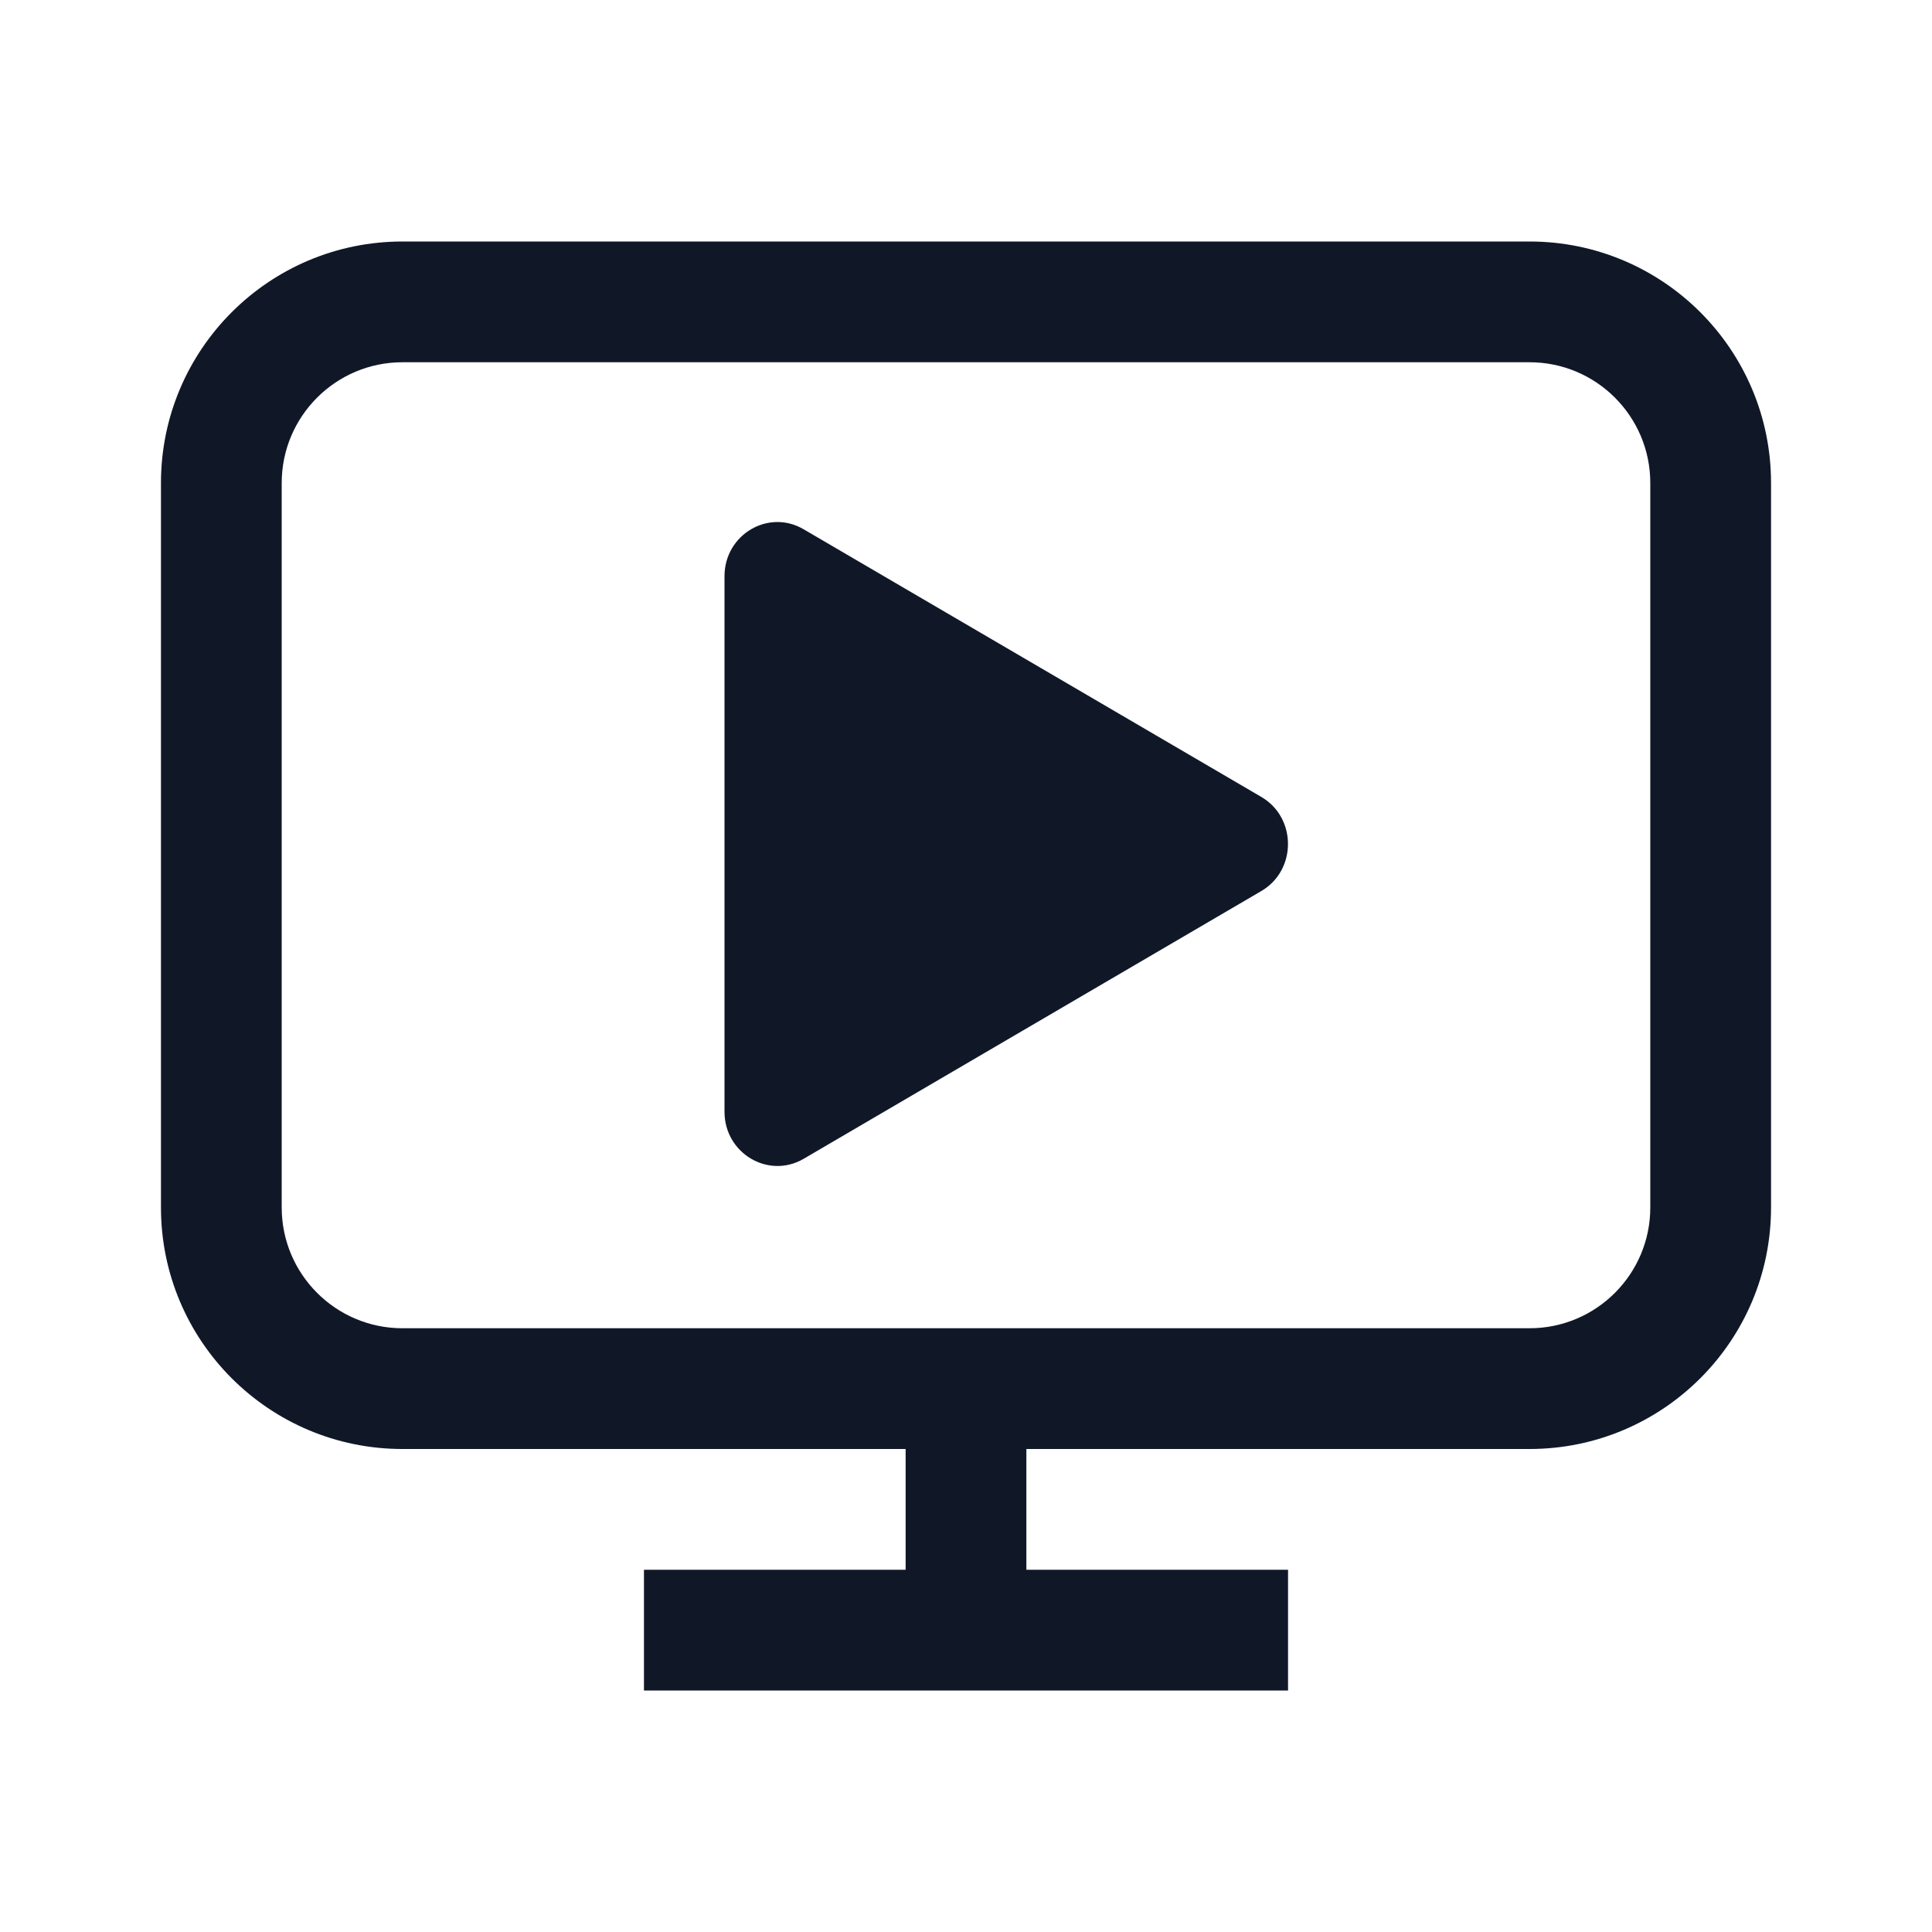 <svg width="16" height="16" viewBox="0 0 16 16" fill="none" xmlns="http://www.w3.org/2000/svg">
<path fill-rule="evenodd" clip-rule="evenodd" d="M3.333 3H12.667C13.219 3 13.667 3.448 13.667 4V10C13.667 10.552 13.219 11 12.667 11H3.333C2.781 11 2.333 10.552 2.333 10V4C2.333 3.448 2.781 3 3.333 3ZM1.333 4C1.333 2.895 2.229 2 3.333 2H12.667C13.771 2 14.667 2.895 14.667 4V10C14.667 11.105 13.771 12 12.667 12H8.5L8.5 13H10.667V14H5.333V13H7.5L7.5 12H3.333C2.229 12 1.333 11.105 1.333 10V4ZM6.655 4.383L10.446 6.6C10.74 6.772 10.74 7.207 10.446 7.379L6.655 9.597C6.363 9.767 6 9.551 6 9.207V4.772C6 4.428 6.363 4.212 6.655 4.383Z" fill="#101828"/>
</svg>
